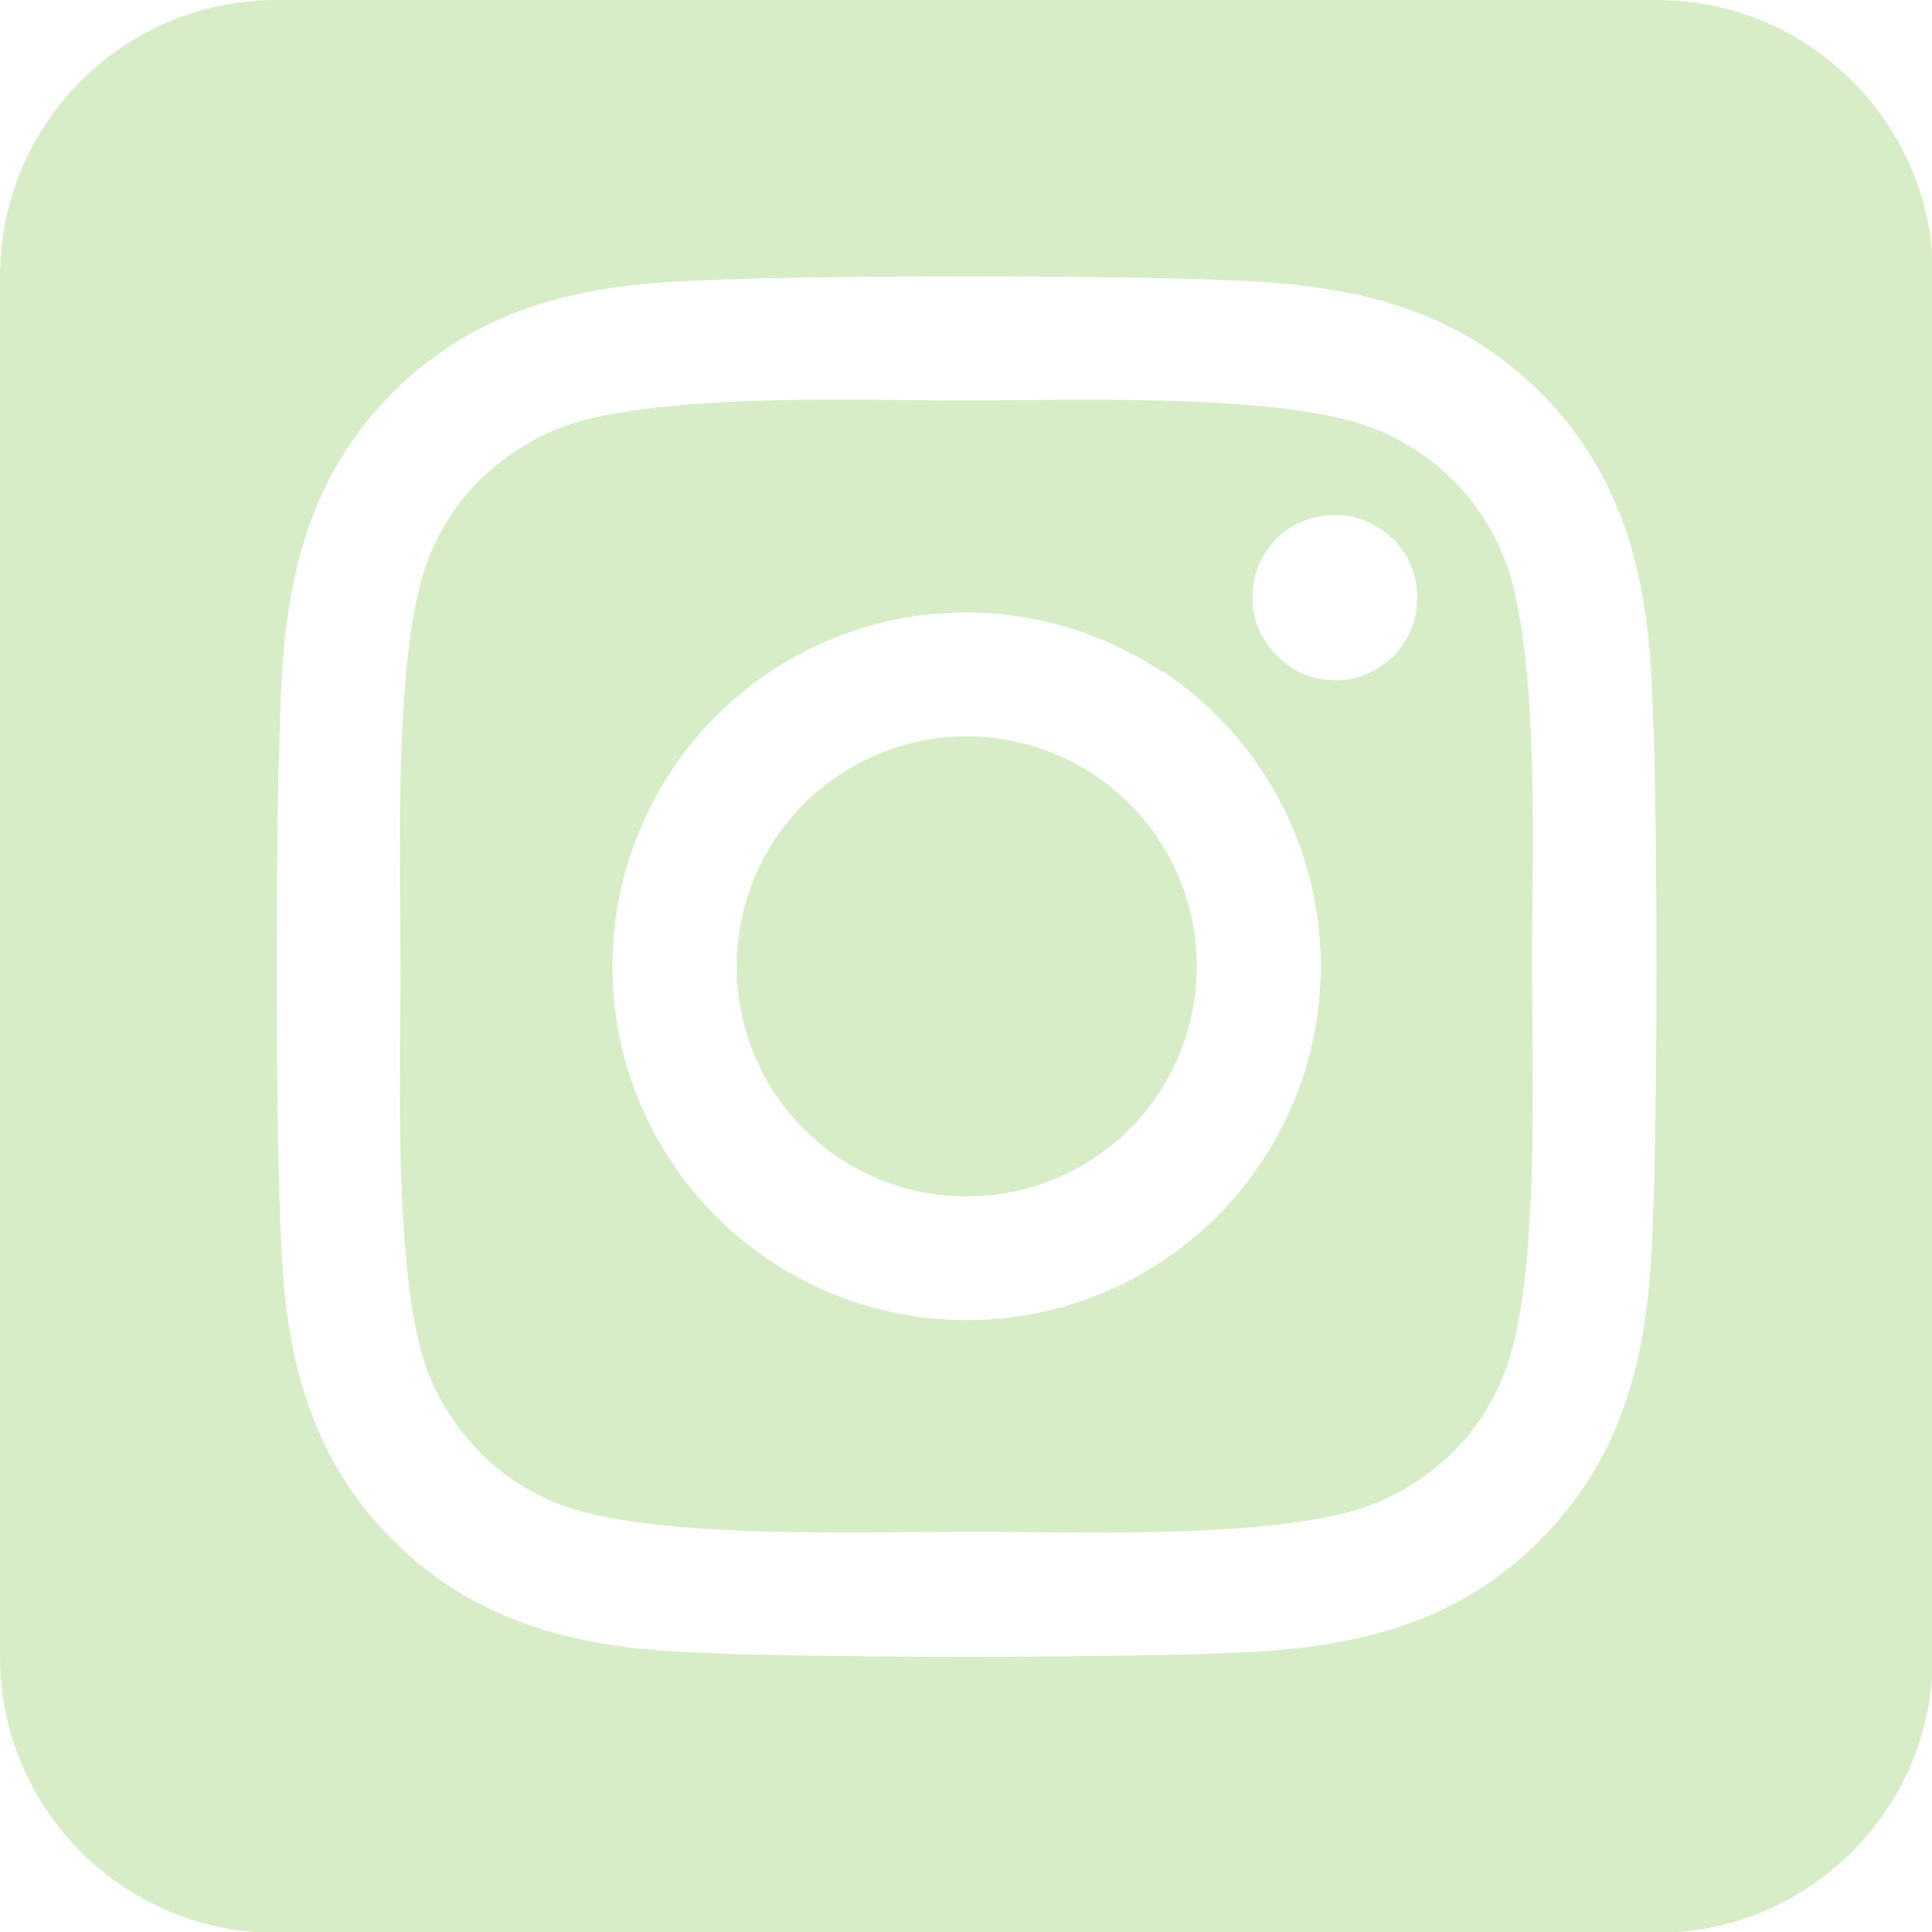 <?xml version="1.0" encoding="UTF-8"?>
<svg id="Calque_1" xmlns="http://www.w3.org/2000/svg" version="1.1" viewBox="0 0 64.97 64.97">
  <!-- Generator: Adobe Illustrator 29.5.0, SVG Export Plug-In . SVG Version: 2.1.0 Build 137)  -->
  <defs>
    <style>
      .st0 {
        fill: #d7edc8;
      }
    </style>
  </defs>
  <path class="st0" d="M65,55.71c0,5.12-4.16,9.29-9.29,9.29H9.29c-5.12,0-9.29-4.16-9.29-9.29V9.29C0,4.16,4.16,0,9.29,0h46.43c5.12,0,9.29,4.16,9.29,9.29v46.43ZM51.8,51.78c2.71-2.71,3.55-6.01,3.74-9.72.22-3.84.22-15.32,0-19.14-.17-3.71-1.03-7.01-3.74-9.72-2.71-2.71-6.01-3.55-9.72-3.74-3.83-.22-15.32-.22-19.15,0-3.7.17-7.01,1.03-9.72,3.74-2.71,2.71-3.55,6.01-3.74,9.72-.22,3.83-.22,15.32,0,19.15.17,3.71,1.03,7.01,3.74,9.72,2.71,2.71,6.01,3.57,9.72,3.76,3.83.22,15.32.22,19.15,0,3.71-.19,7.01-1.04,9.72-3.76h0ZM48.85,16.12c.75.77,1.35,1.67,1.74,2.67,1.04,2.63.99,8.34.94,12.04-.01.62-.01,1.18-.01,1.65s.01,1.04.01,1.65c.04,3.71.1,9.43-.94,12.04-.39,1-.97,1.92-1.74,2.67-.77.75-1.67,1.35-2.67,1.74-2.63,1.04-8.33.99-12.03.94-.61-.01-1.18-.01-1.65-.01s-1.03.01-1.63.01c-3.7.04-9.43.09-12.06-.94-1-.39-1.92-.97-2.67-1.74-.75-.77-1.35-1.67-1.74-2.67-1.03-2.63-.97-8.37-.94-12.07.01-.59.01-1.15.01-1.61s-.01-1.02-.01-1.61c-.03-3.7-.09-9.45.94-12.07.39-1,.97-1.92,1.74-2.67.77-.75,1.67-1.35,2.67-1.74,2.63-1.04,8.33-.99,12.03-.94.61.01,1.18.01,1.65.01s1.03-.01,1.63-.01c3.7-.04,9.43-.09,12.06.94,1,.39,1.92.99,2.67,1.74v-.03ZM39.1,22.6c-3.54-2.36-8.06-2.66-11.87-.78s-6.33,5.65-6.61,9.9c-.28,4.24,1.73,8.31,5.27,10.67,3.54,2.36,8.06,2.66,11.88.78,3.81-1.88,6.34-5.65,6.62-9.9s-1.73-8.31-5.26-10.68h-.01ZM35.93,25.56c2.48,1.22,4.12,3.67,4.3,6.43.18,2.76-1.12,5.41-3.42,6.94-2.3,1.54-5.24,1.73-7.72.51-2.48-1.22-4.12-3.67-4.3-6.43-.18-2.76,1.12-5.41,3.42-6.94,2.3-1.54,5.24-1.73,7.72-.51ZM43.37,22.42c.45.3.99.46,1.54.46.36,0,.73-.07,1.06-.22s.65-.35.9-.61c.25-.26.46-.57.59-.9.13-.33.2-.7.2-1.06,0-.55-.16-1.09-.46-1.54s-.74-.8-1.25-1.02-1.07-.26-1.61-.16-1.04.36-1.42.75c-.38.39-.65.87-.75,1.42-.1.55-.06,1.1.16,1.61s.58.94,1.03,1.25h.01Z"/>
</svg>